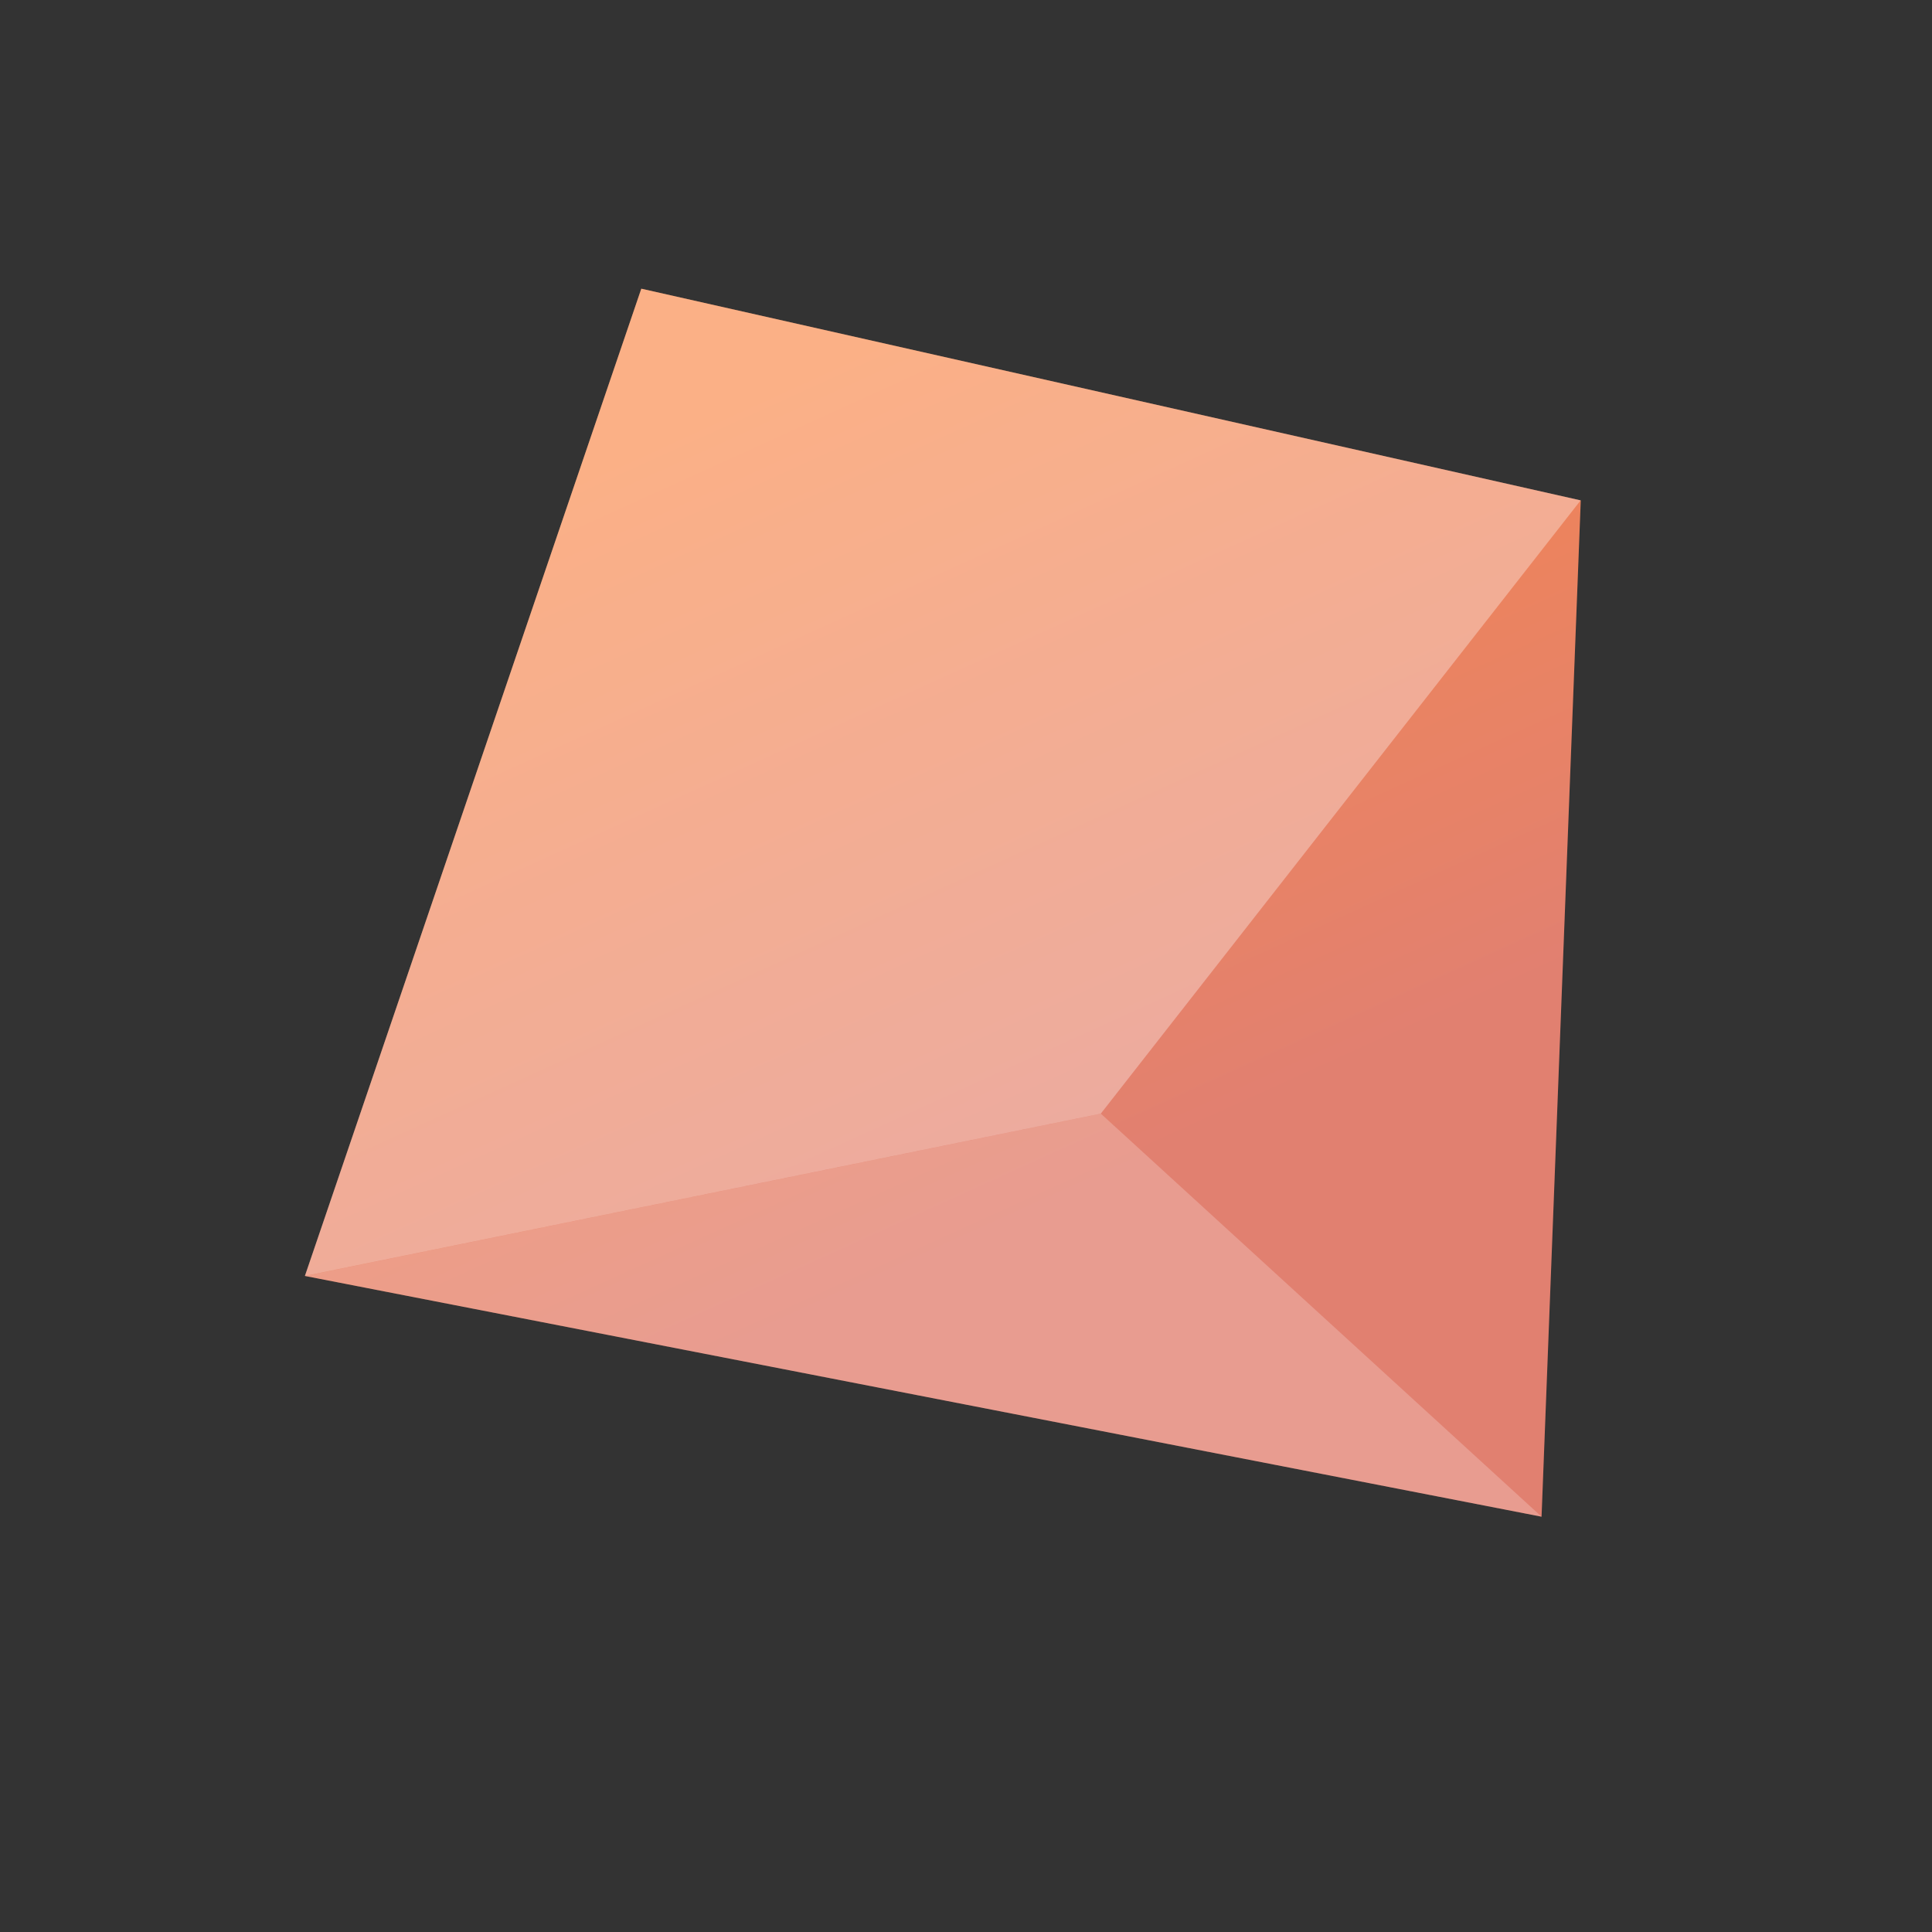<?xml version="1.0" encoding="UTF-8"?> <svg xmlns="http://www.w3.org/2000/svg" width="55" height="55" viewBox="0 0 55 55" fill="none"><rect x="0" y="0" width="55" height="55" fill="#333333" stroke="none"/> <path d="M18.257 8.219L45.001 14.246L43.885 43.177L8.681 36.324L18.257 8.219Z" fill="url(#paint0_linear_1123_997)"></path> <path opacity="0.4" d="M8.679 36.323L18.256 8.218L44.999 14.244L31.338 31.703L8.679 36.323Z" fill="white"></path> <path opacity="0.1" d="M31.338 31.703L45 14.245L43.884 43.177L31.338 31.703Z" fill="white"></path> <path opacity="0.3" d="M31.339 31.703L8.681 36.324L43.885 43.177L31.339 31.703Z" fill="white"></path> <defs> <linearGradient id="paint0_linear_1123_997" x1="39.407" y1="39.496" x2="25.703" y2="9.328" gradientUnits="userSpaceOnUse"> <stop offset="0.26" stop-color="#DE7261"></stop> <stop offset="1" stop-color="#F87B36"></stop> </linearGradient> </defs> </svg> 